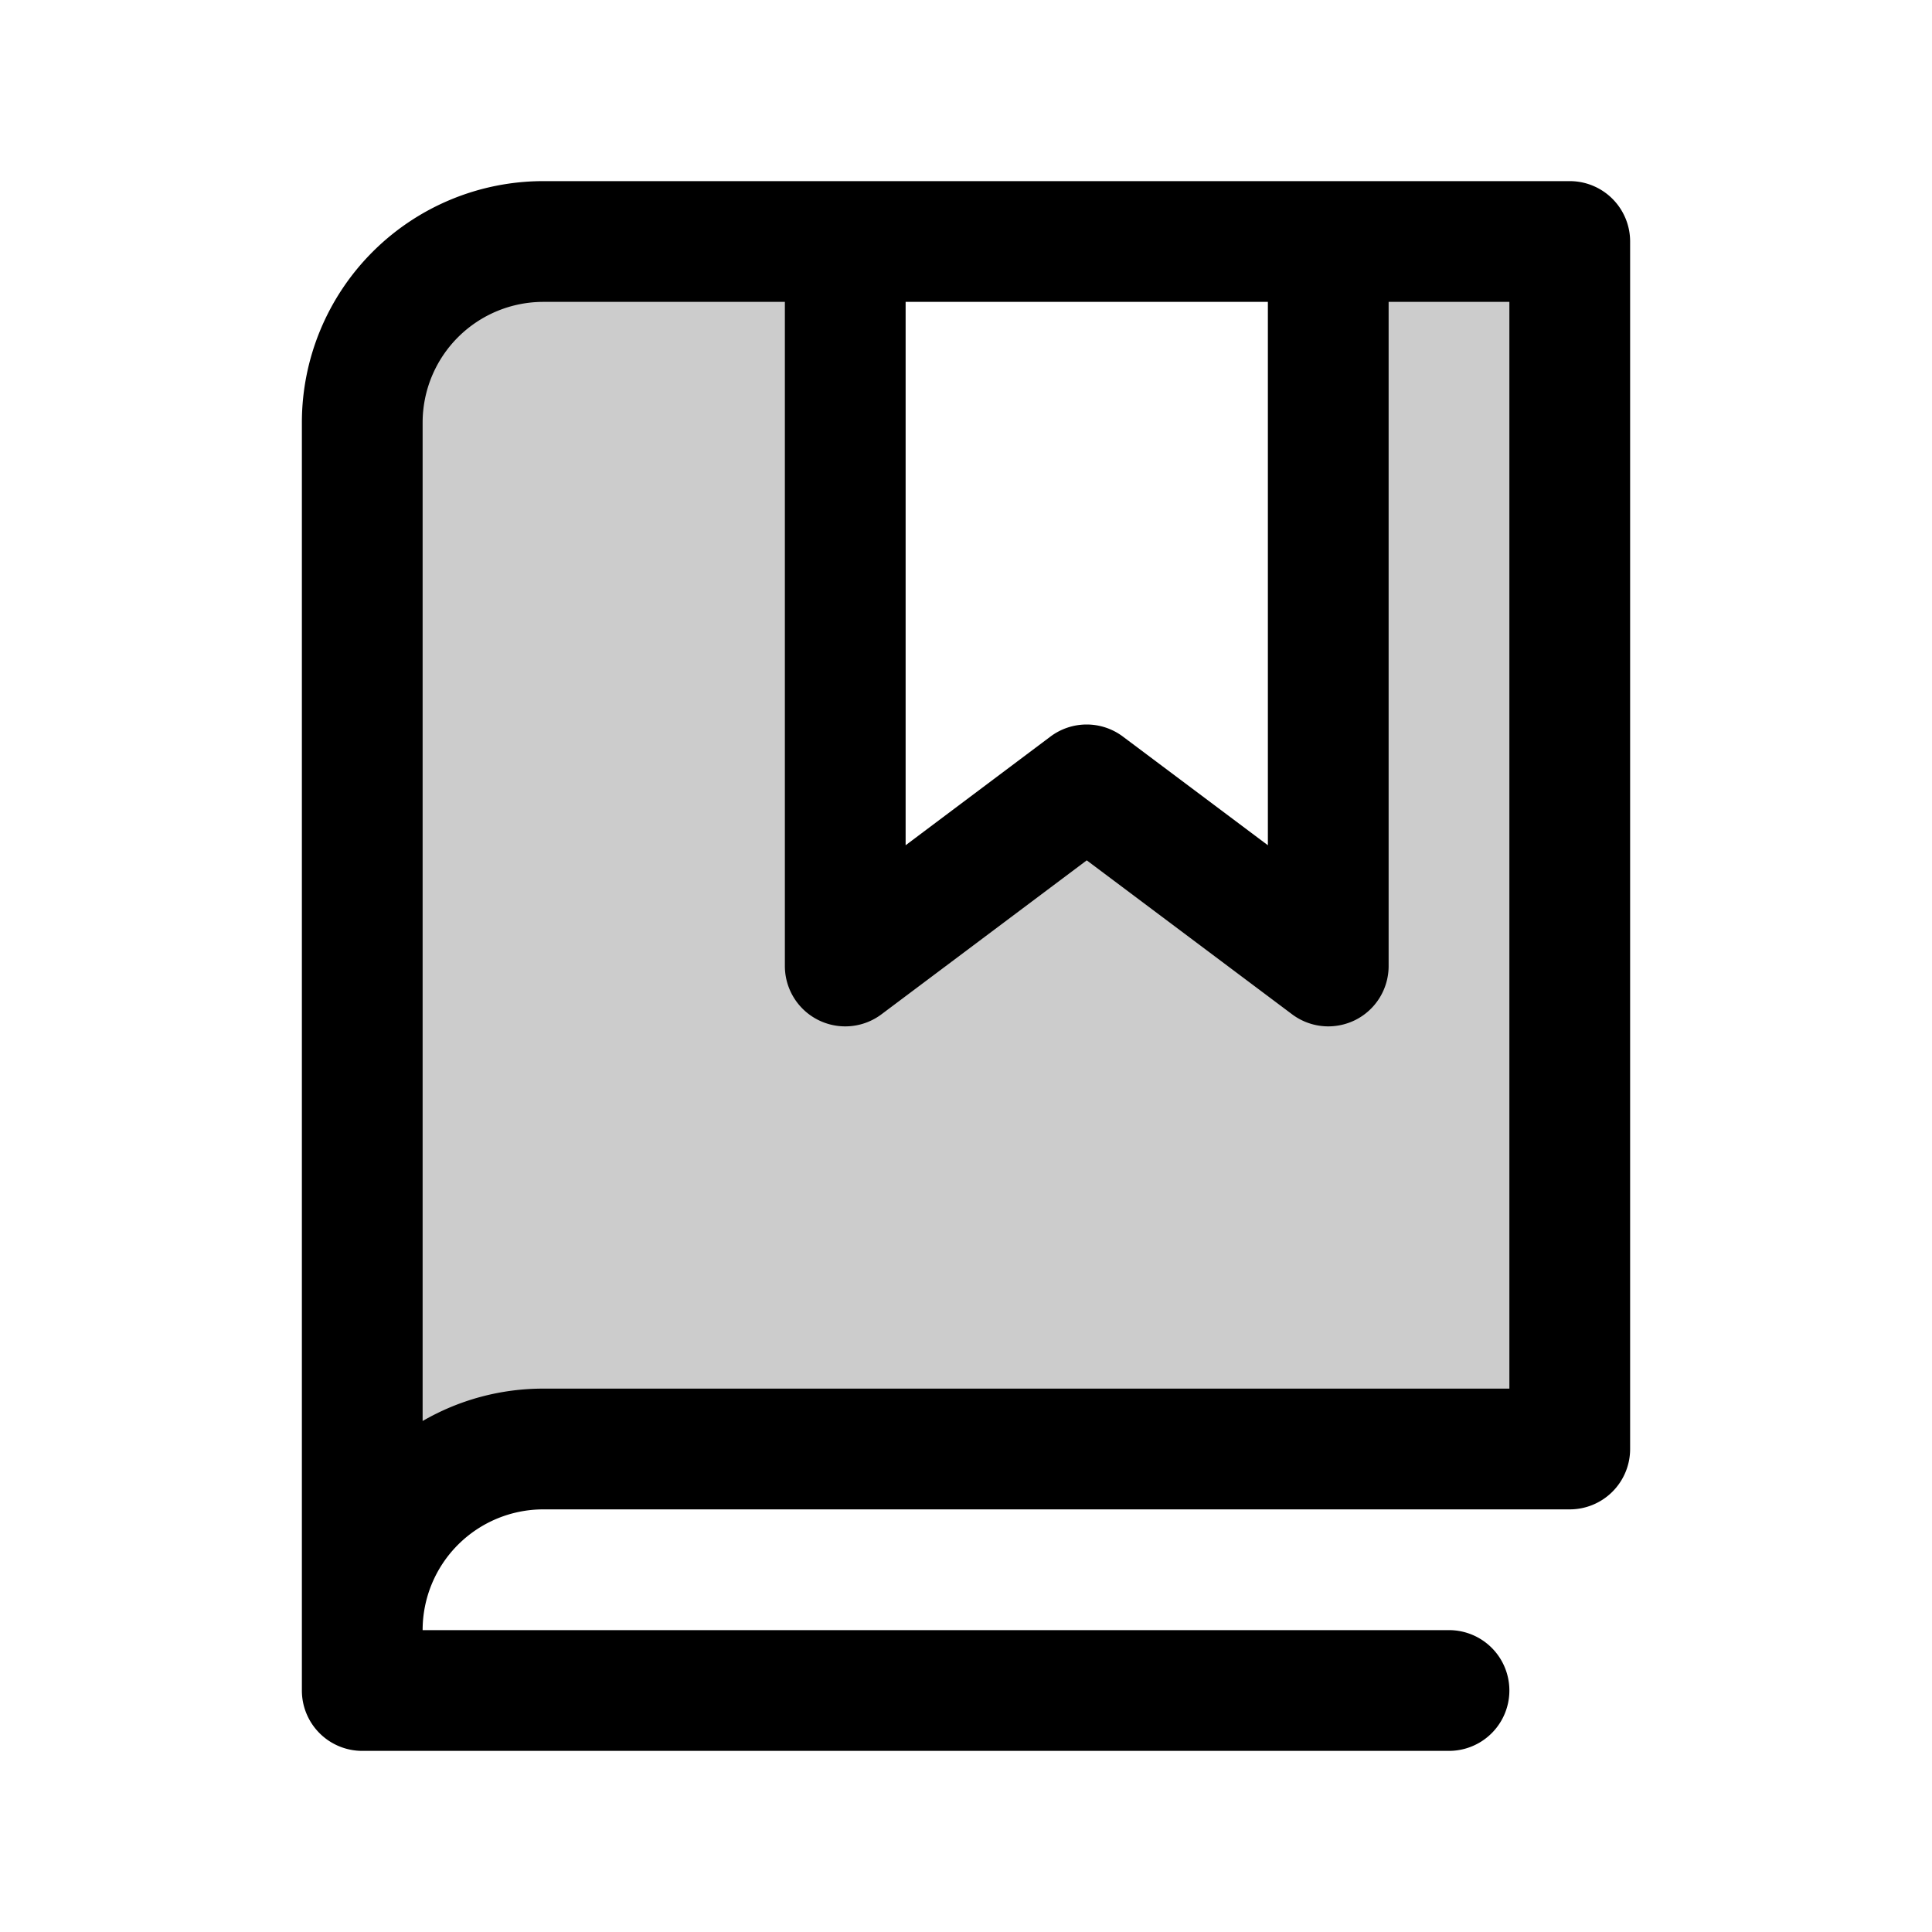 <svg xmlns="http://www.w3.org/2000/svg" viewBox="0 0 256 256" fill="currentColor"><path d="M208,32V192H72a24,24,0,0,0-24,24V56A24,24,0,0,1,72,32h40v96l32-24,32,24V32Z" opacity="0.2"/><path d="M208,24H72A32,32,0,0,0,40,56V224a8,8,0,0,0,8,8H192a8,8,0,0,0,0-16H56a16,16,0,0,1,16-16H208a8,8,0,0,0,8-8V32A8,8,0,0,0,208,24ZM120,40h48v72L148.79,97.6a8,8,0,0,0-9.6,0L120,112Zm80,144H72a31.82,31.82,0,0,0-16,4.29V56A16,16,0,0,1,72,40h32v88a8,8,0,0,0,12.8,6.4L144,114l27.21,20.4A8,8,0,0,0,176,136a8.1,8.1,0,0,0,3.58-.84A8,8,0,0,0,184,128V40h16Z"/></svg>